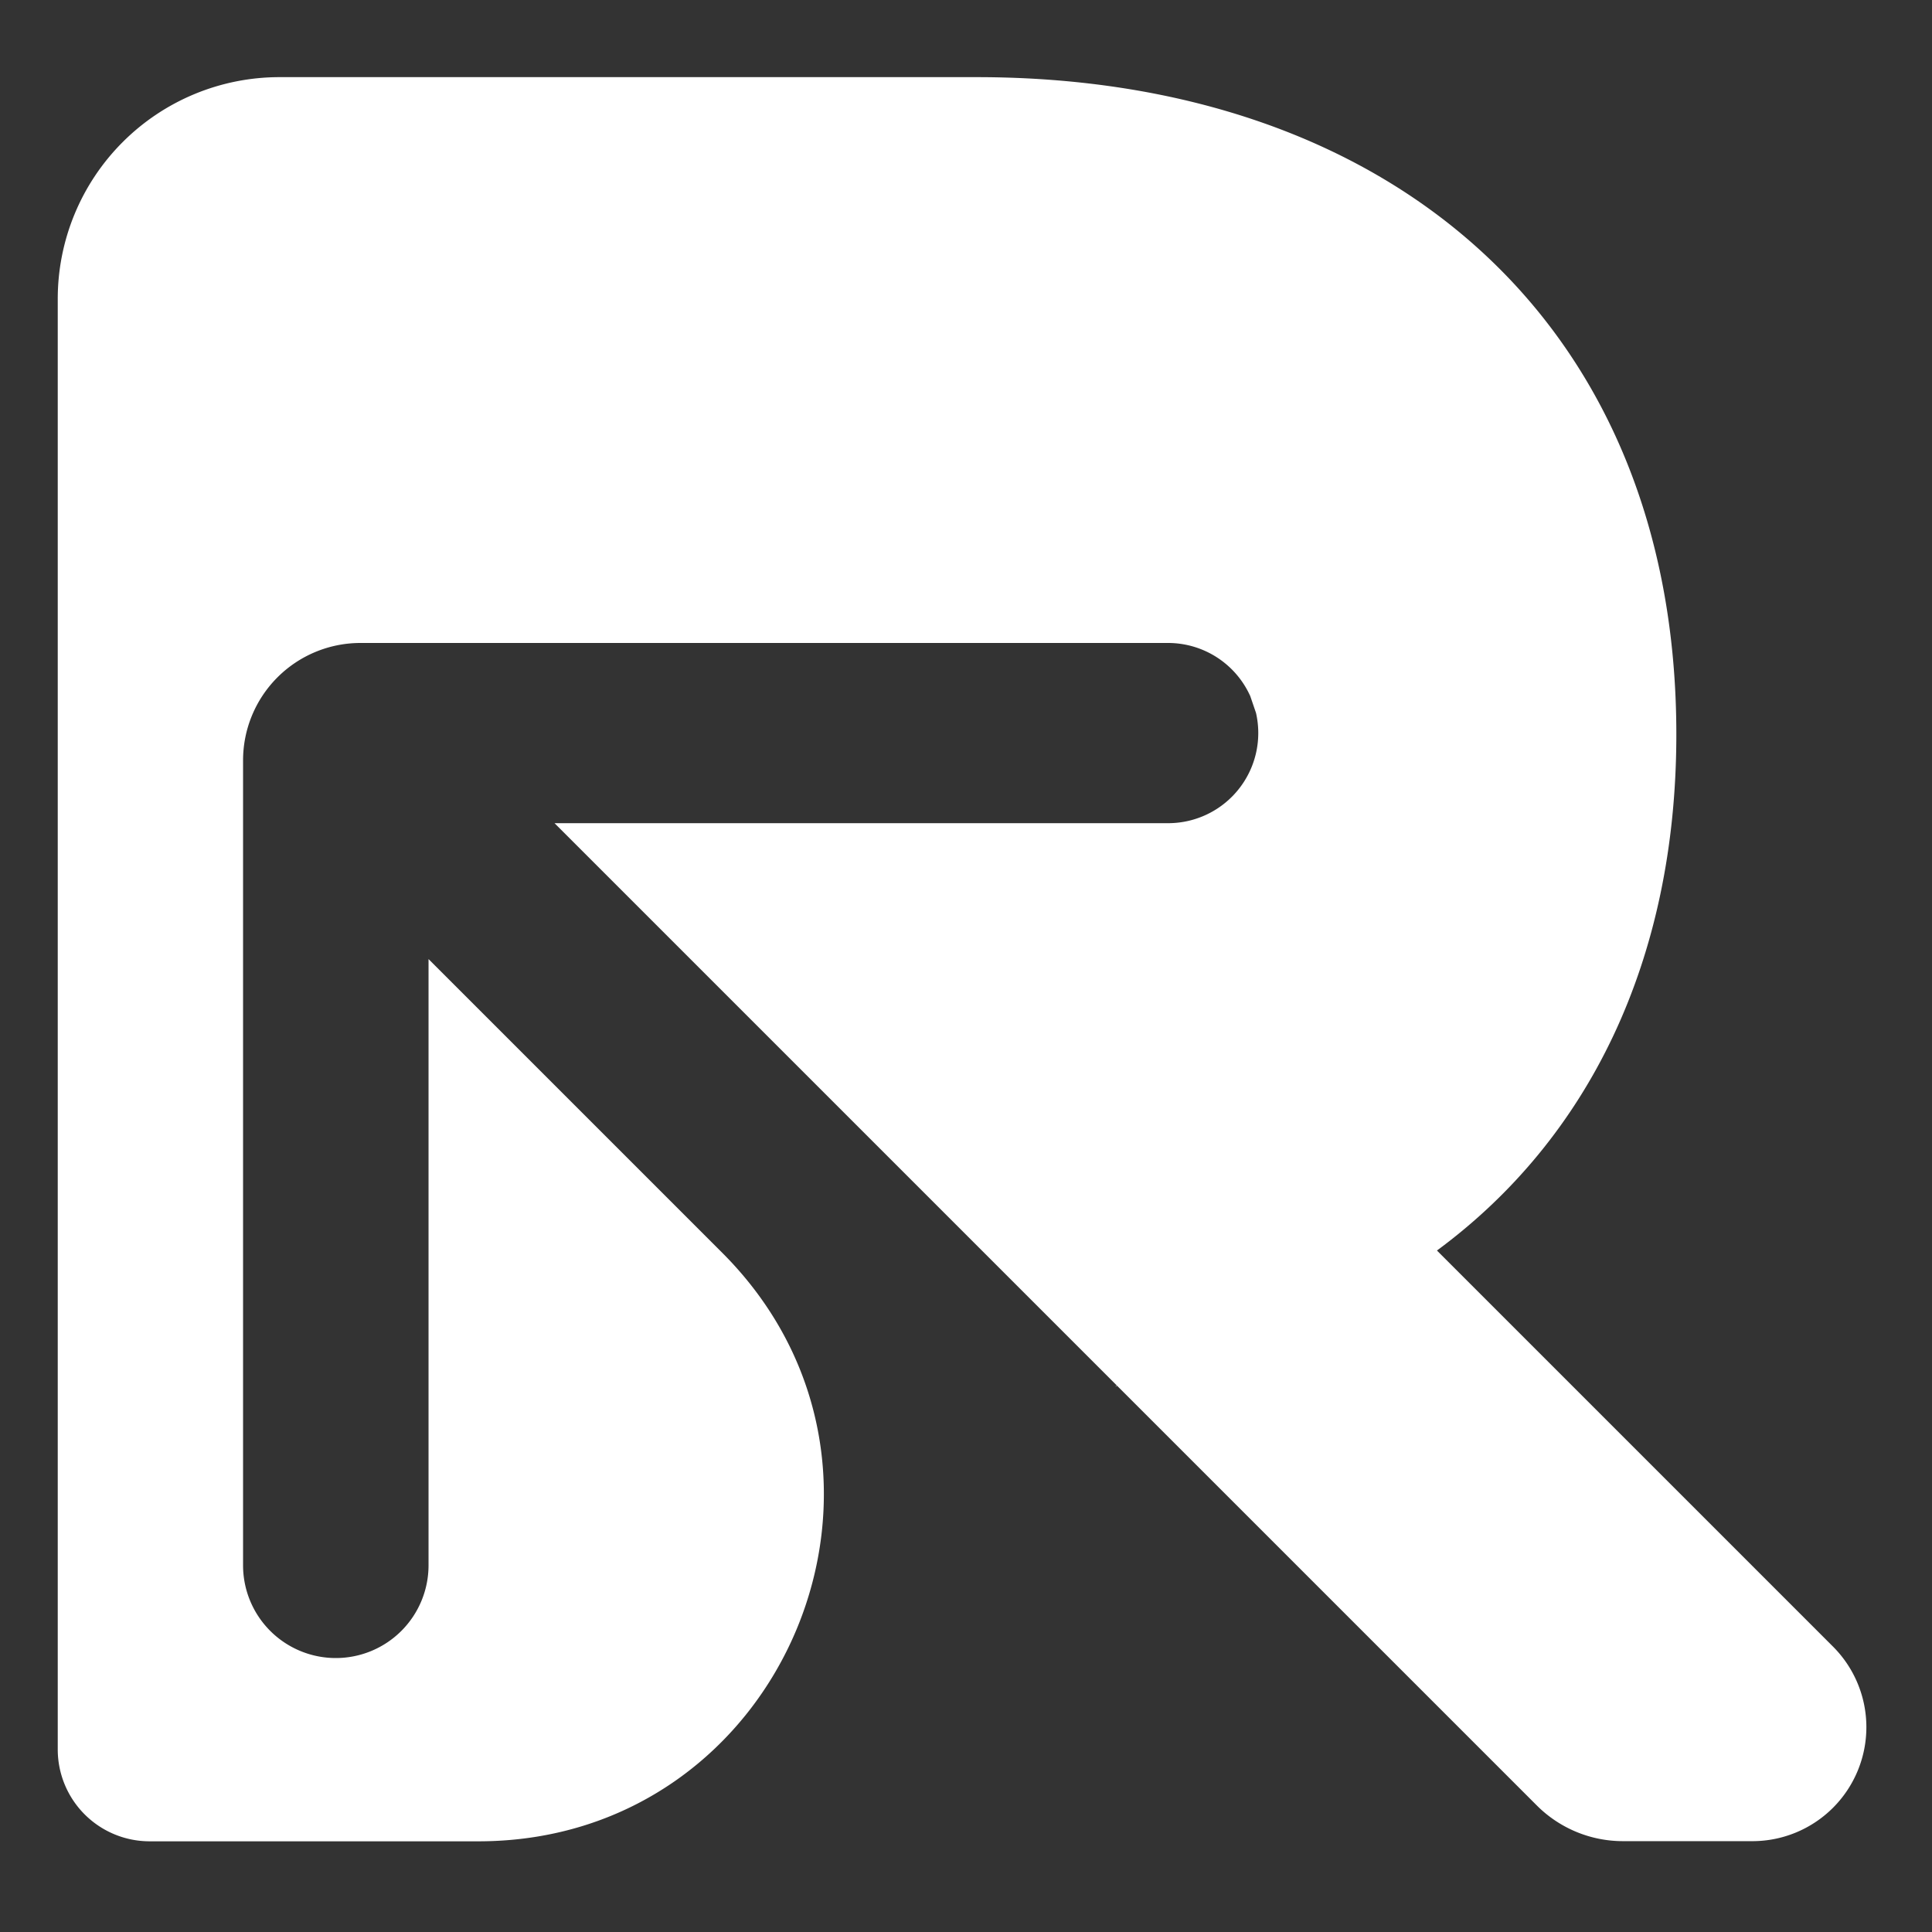 <?xml version="1.0" encoding="UTF-8"?>
<svg xmlns="http://www.w3.org/2000/svg" xmlns:xlink="http://www.w3.org/1999/xlink" width="100" height="100" viewBox="0 0 100 100">
  <rect x="0" y="0" width="100" height="100" fill="#333333" stroke="none"/>
  <defs>
    <clipPath id="clip-rise_logo">
      <rect width="100" height="100"></rect>
    </clipPath>
  </defs>
  <g id="rise_logo" clip-path="url(#clip-rise_logo)">
    <path id="Path_3" data-name="Path 3" d="M4014.714,486.616c15.9,0,23.86-19.222,12.619-30.464h0l-15.2-15.2v31.378a4.8,4.8,0,0,1-4.8,4.8h0a4.8,4.8,0,0,1-4.8-4.8V430.667a6.077,6.077,0,0,1,6.077-6.077h41.8a4.666,4.666,0,0,1,4.205,2.643l.048.1.3.879a4.717,4.717,0,0,1,.117,1.041,4.666,4.666,0,0,1-4.666,4.665h-31.759l29.1,29.1-.073.064a.227.227,0,0,0,.085-.052l21.731,21.731a6.305,6.305,0,0,0,4.458,1.847h6.7a5.9,5.9,0,0,0,4.172-10.071l-20.5-20.5c7.853-5.787,12.391-15.018,12.391-26.717,0-21.209-14.729-34.017-36.216-34.017h-36.085a11.477,11.477,0,0,0-11.477,11.477V481.86a4.757,4.757,0,0,0,4.756,4.756Z" transform="translate(-3989.952 -391.31)" fill="#fff"></path>
  </g>
</svg>

